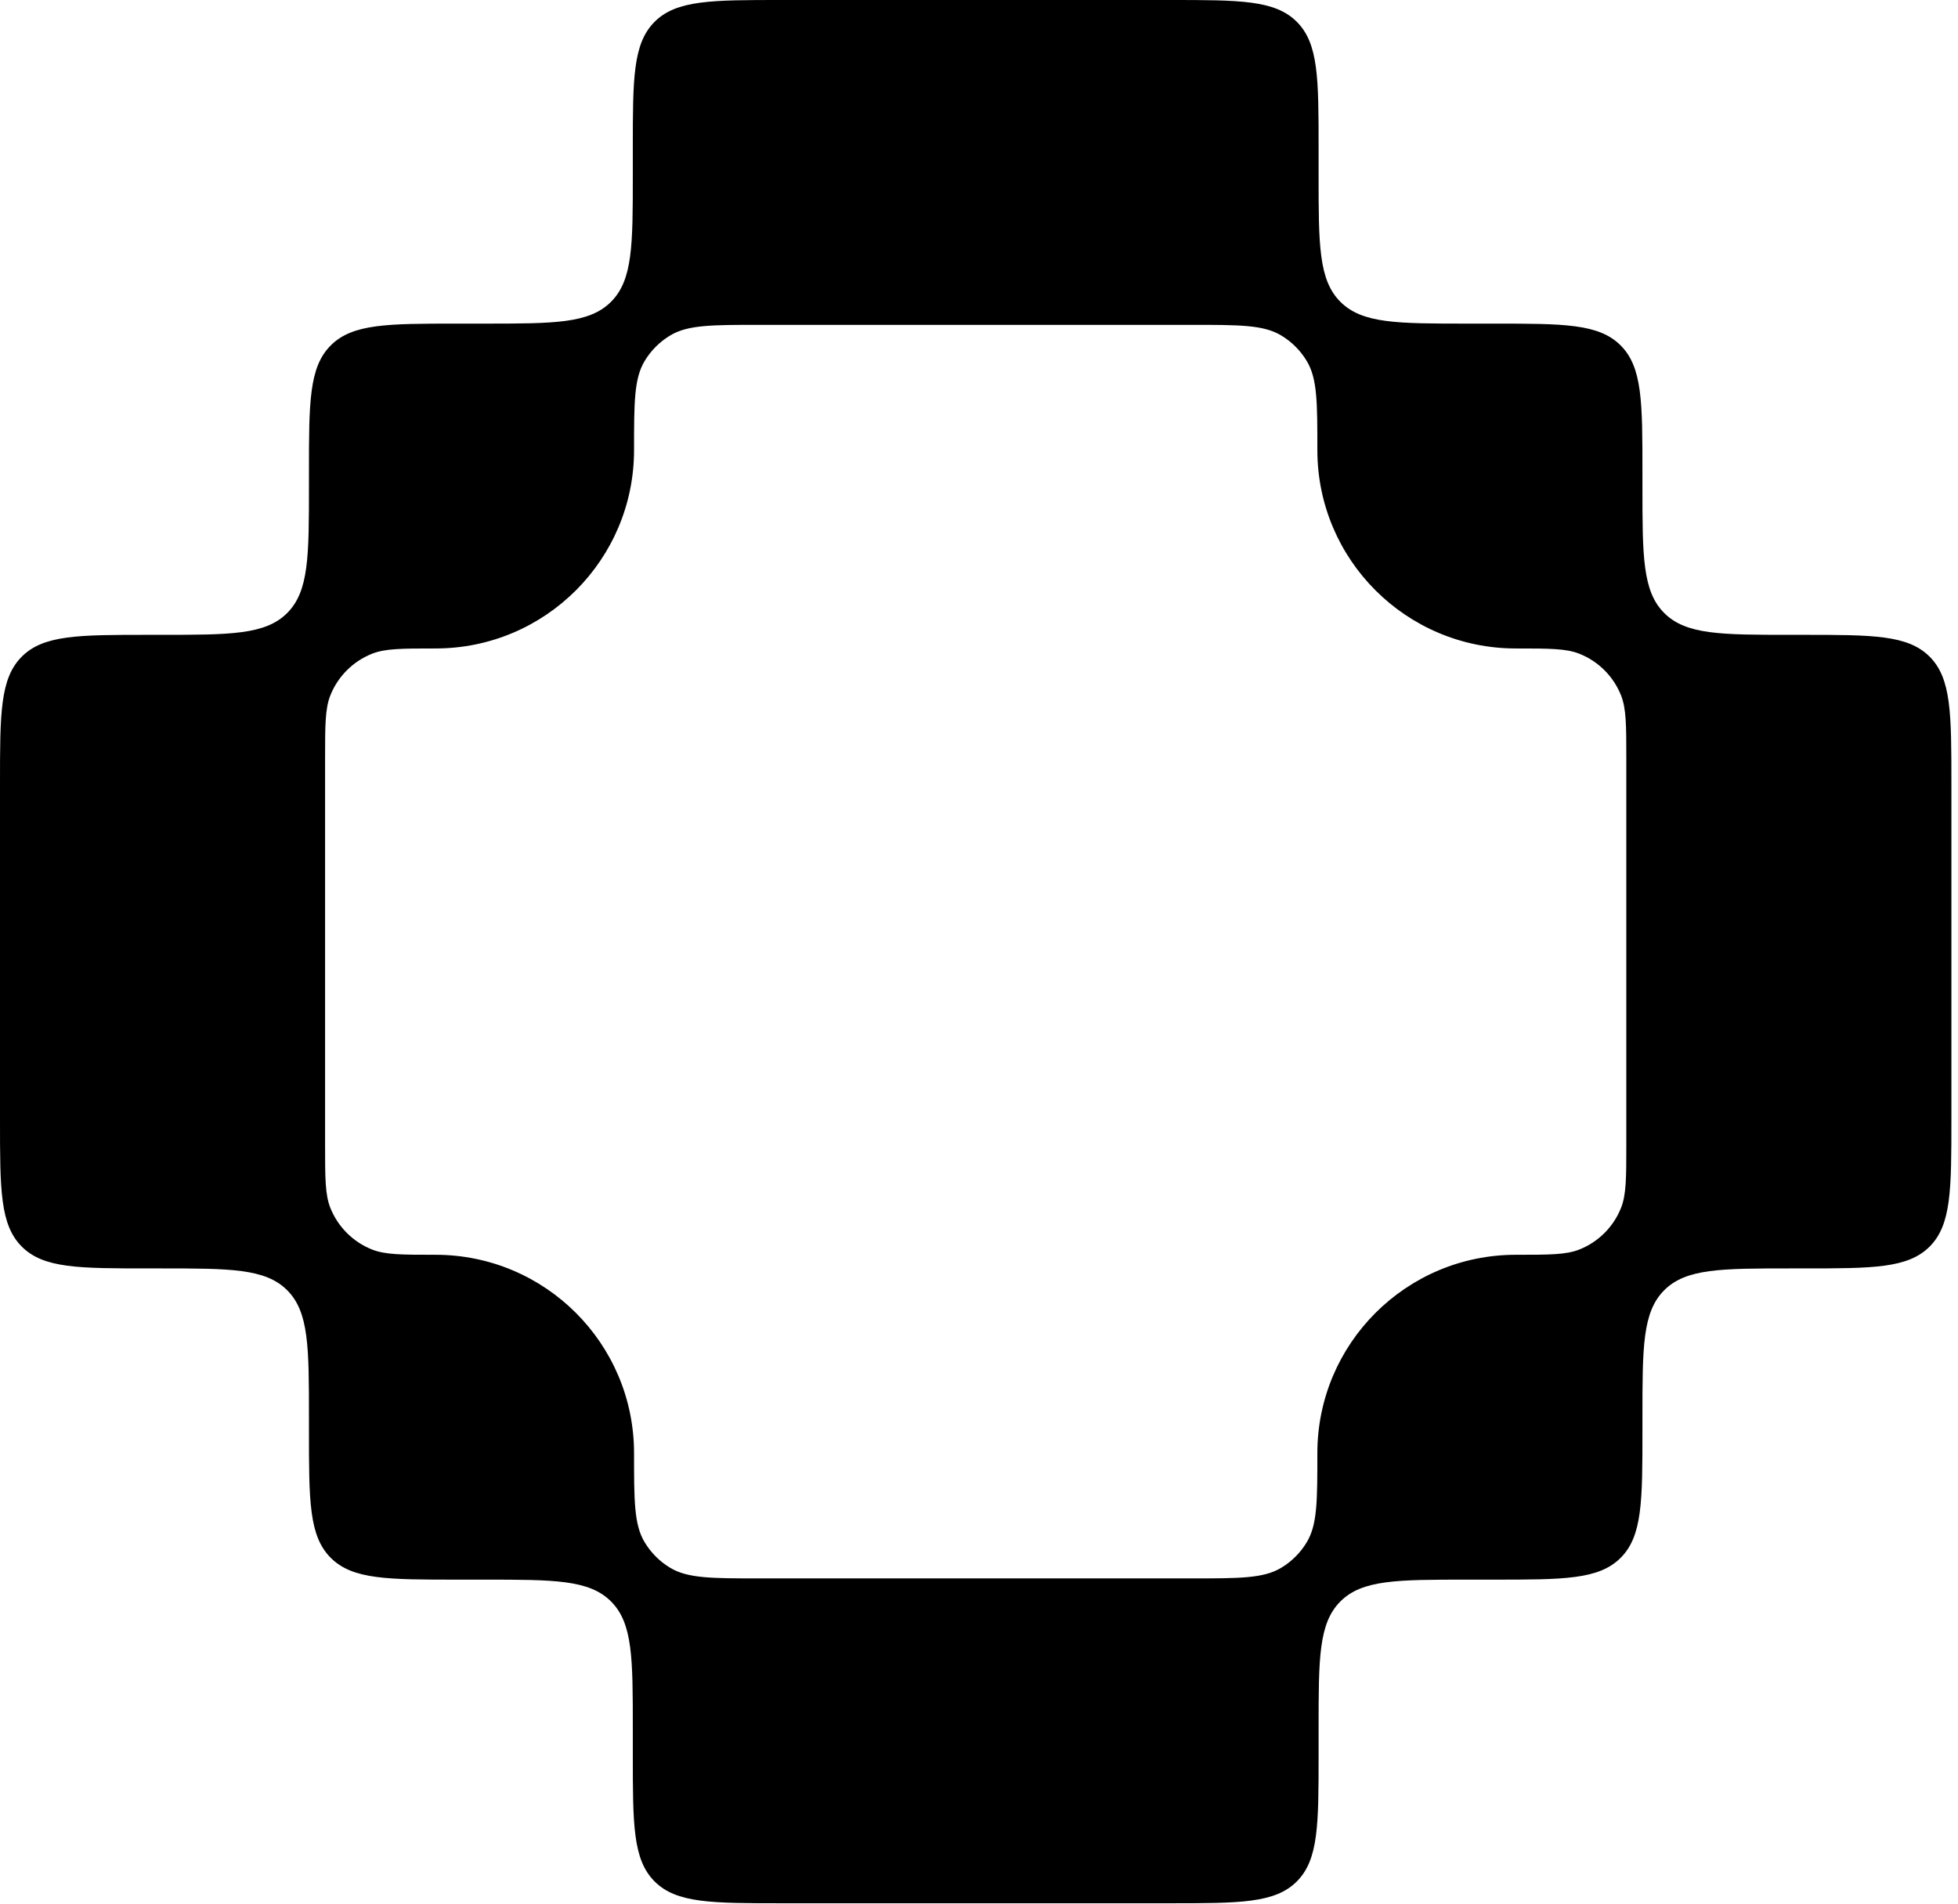 <svg width="109" height="106" viewBox="0 0 109 106" fill="none" xmlns="http://www.w3.org/2000/svg">
<path fill-rule="evenodd" clip-rule="evenodd" d="M73.405 9.732C73.405 13.637 73.405 15.589 74.619 16.802C75.832 18.015 77.786 18.015 81.694 18.015H83.144C87.052 18.015 89.005 18.015 90.219 19.228C91.433 20.441 91.433 22.393 91.433 26.298V27.057C91.433 30.962 91.433 32.914 92.647 34.127C93.861 35.34 95.814 35.34 99.722 35.34H100.344C104.251 35.34 106.205 35.34 107.419 36.553C108.632 37.766 108.632 39.718 108.632 43.623V62.328C108.632 66.232 108.632 68.184 107.419 69.397C106.205 70.61 104.251 70.61 100.344 70.61H99.722C95.814 70.61 93.861 70.61 92.647 71.823C91.433 73.036 91.433 74.989 91.433 78.893V79.652C91.433 83.557 91.433 85.509 90.219 86.722C89.005 87.935 87.052 87.935 83.144 87.935H81.694C77.786 87.935 75.832 87.935 74.619 89.148C73.405 90.361 73.405 92.313 73.405 96.218V97.667C73.405 101.572 73.405 103.524 72.191 104.737C70.977 105.95 69.023 105.95 65.116 105.95H43.517C39.609 105.95 37.656 105.95 36.442 104.737C35.228 103.524 35.228 101.572 35.228 97.667V96.218C35.228 92.313 35.228 90.361 34.014 89.148C32.8 87.935 30.846 87.935 26.939 87.935H25.488C21.581 87.935 19.627 87.935 18.413 86.722C17.199 85.509 17.199 83.557 17.199 79.652V78.893C17.199 74.989 17.199 73.036 15.986 71.823C14.772 70.61 12.818 70.61 8.911 70.61H8.289C4.381 70.61 2.428 70.61 1.214 69.397C7.99382e-08 68.184 0 66.232 0 62.328V43.623C0 39.718 7.99382e-08 37.766 1.214 36.553C2.428 35.34 4.381 35.34 8.289 35.34H8.911C12.818 35.34 14.772 35.34 15.986 34.127C17.199 32.914 17.199 30.962 17.199 27.057V26.298C17.199 22.393 17.199 20.441 18.413 19.228C19.627 18.015 21.581 18.015 25.488 18.015H26.939C30.846 18.015 32.8 18.015 34.014 16.802C35.228 15.589 35.228 13.637 35.228 9.732V8.283C35.228 4.378 35.228 2.426 36.442 1.213C37.656 0 39.609 0 43.517 0L65.116 0C69.023 0 70.977 0 72.191 1.213C73.405 2.426 73.405 4.378 73.405 8.283V9.732ZM35.297 25.055C35.297 31.155 30.349 36.099 24.245 36.099C22.379 36.099 21.446 36.099 20.706 36.394C19.65 36.815 18.814 37.651 18.392 38.706C18.097 39.445 18.097 40.377 18.097 42.242V63.708C18.097 65.573 18.097 66.505 18.392 67.244C18.814 68.299 19.65 69.135 20.706 69.556C21.446 69.851 22.379 69.851 24.245 69.851C30.349 69.851 35.297 74.796 35.297 80.895C35.297 83.541 35.297 84.864 35.88 85.842C36.233 86.435 36.729 86.931 37.322 87.284C38.302 87.866 39.626 87.866 42.273 87.866H66.359C69.007 87.866 70.331 87.866 71.31 87.284C71.904 86.931 72.4 86.435 72.753 85.842C73.336 84.864 73.336 83.541 73.336 80.895C73.336 74.796 78.284 69.851 84.387 69.851C86.254 69.851 87.187 69.851 87.926 69.556C88.982 69.135 89.819 68.299 90.24 67.244C90.535 66.505 90.535 65.573 90.535 63.708V42.242C90.535 40.377 90.535 39.445 90.24 38.706C89.819 37.651 88.982 36.815 87.926 36.394C87.187 36.099 86.254 36.099 84.387 36.099C78.284 36.099 73.336 31.155 73.336 25.055C73.336 22.41 73.336 21.087 72.753 20.108C72.4 19.515 71.904 19.019 71.31 18.666C70.331 18.084 69.007 18.084 66.359 18.084H42.273C39.626 18.084 38.302 18.084 37.322 18.666C36.729 19.019 36.233 19.515 35.88 20.108C35.297 21.087 35.297 22.41 35.297 25.055Z" fill="black"/>
</svg>
